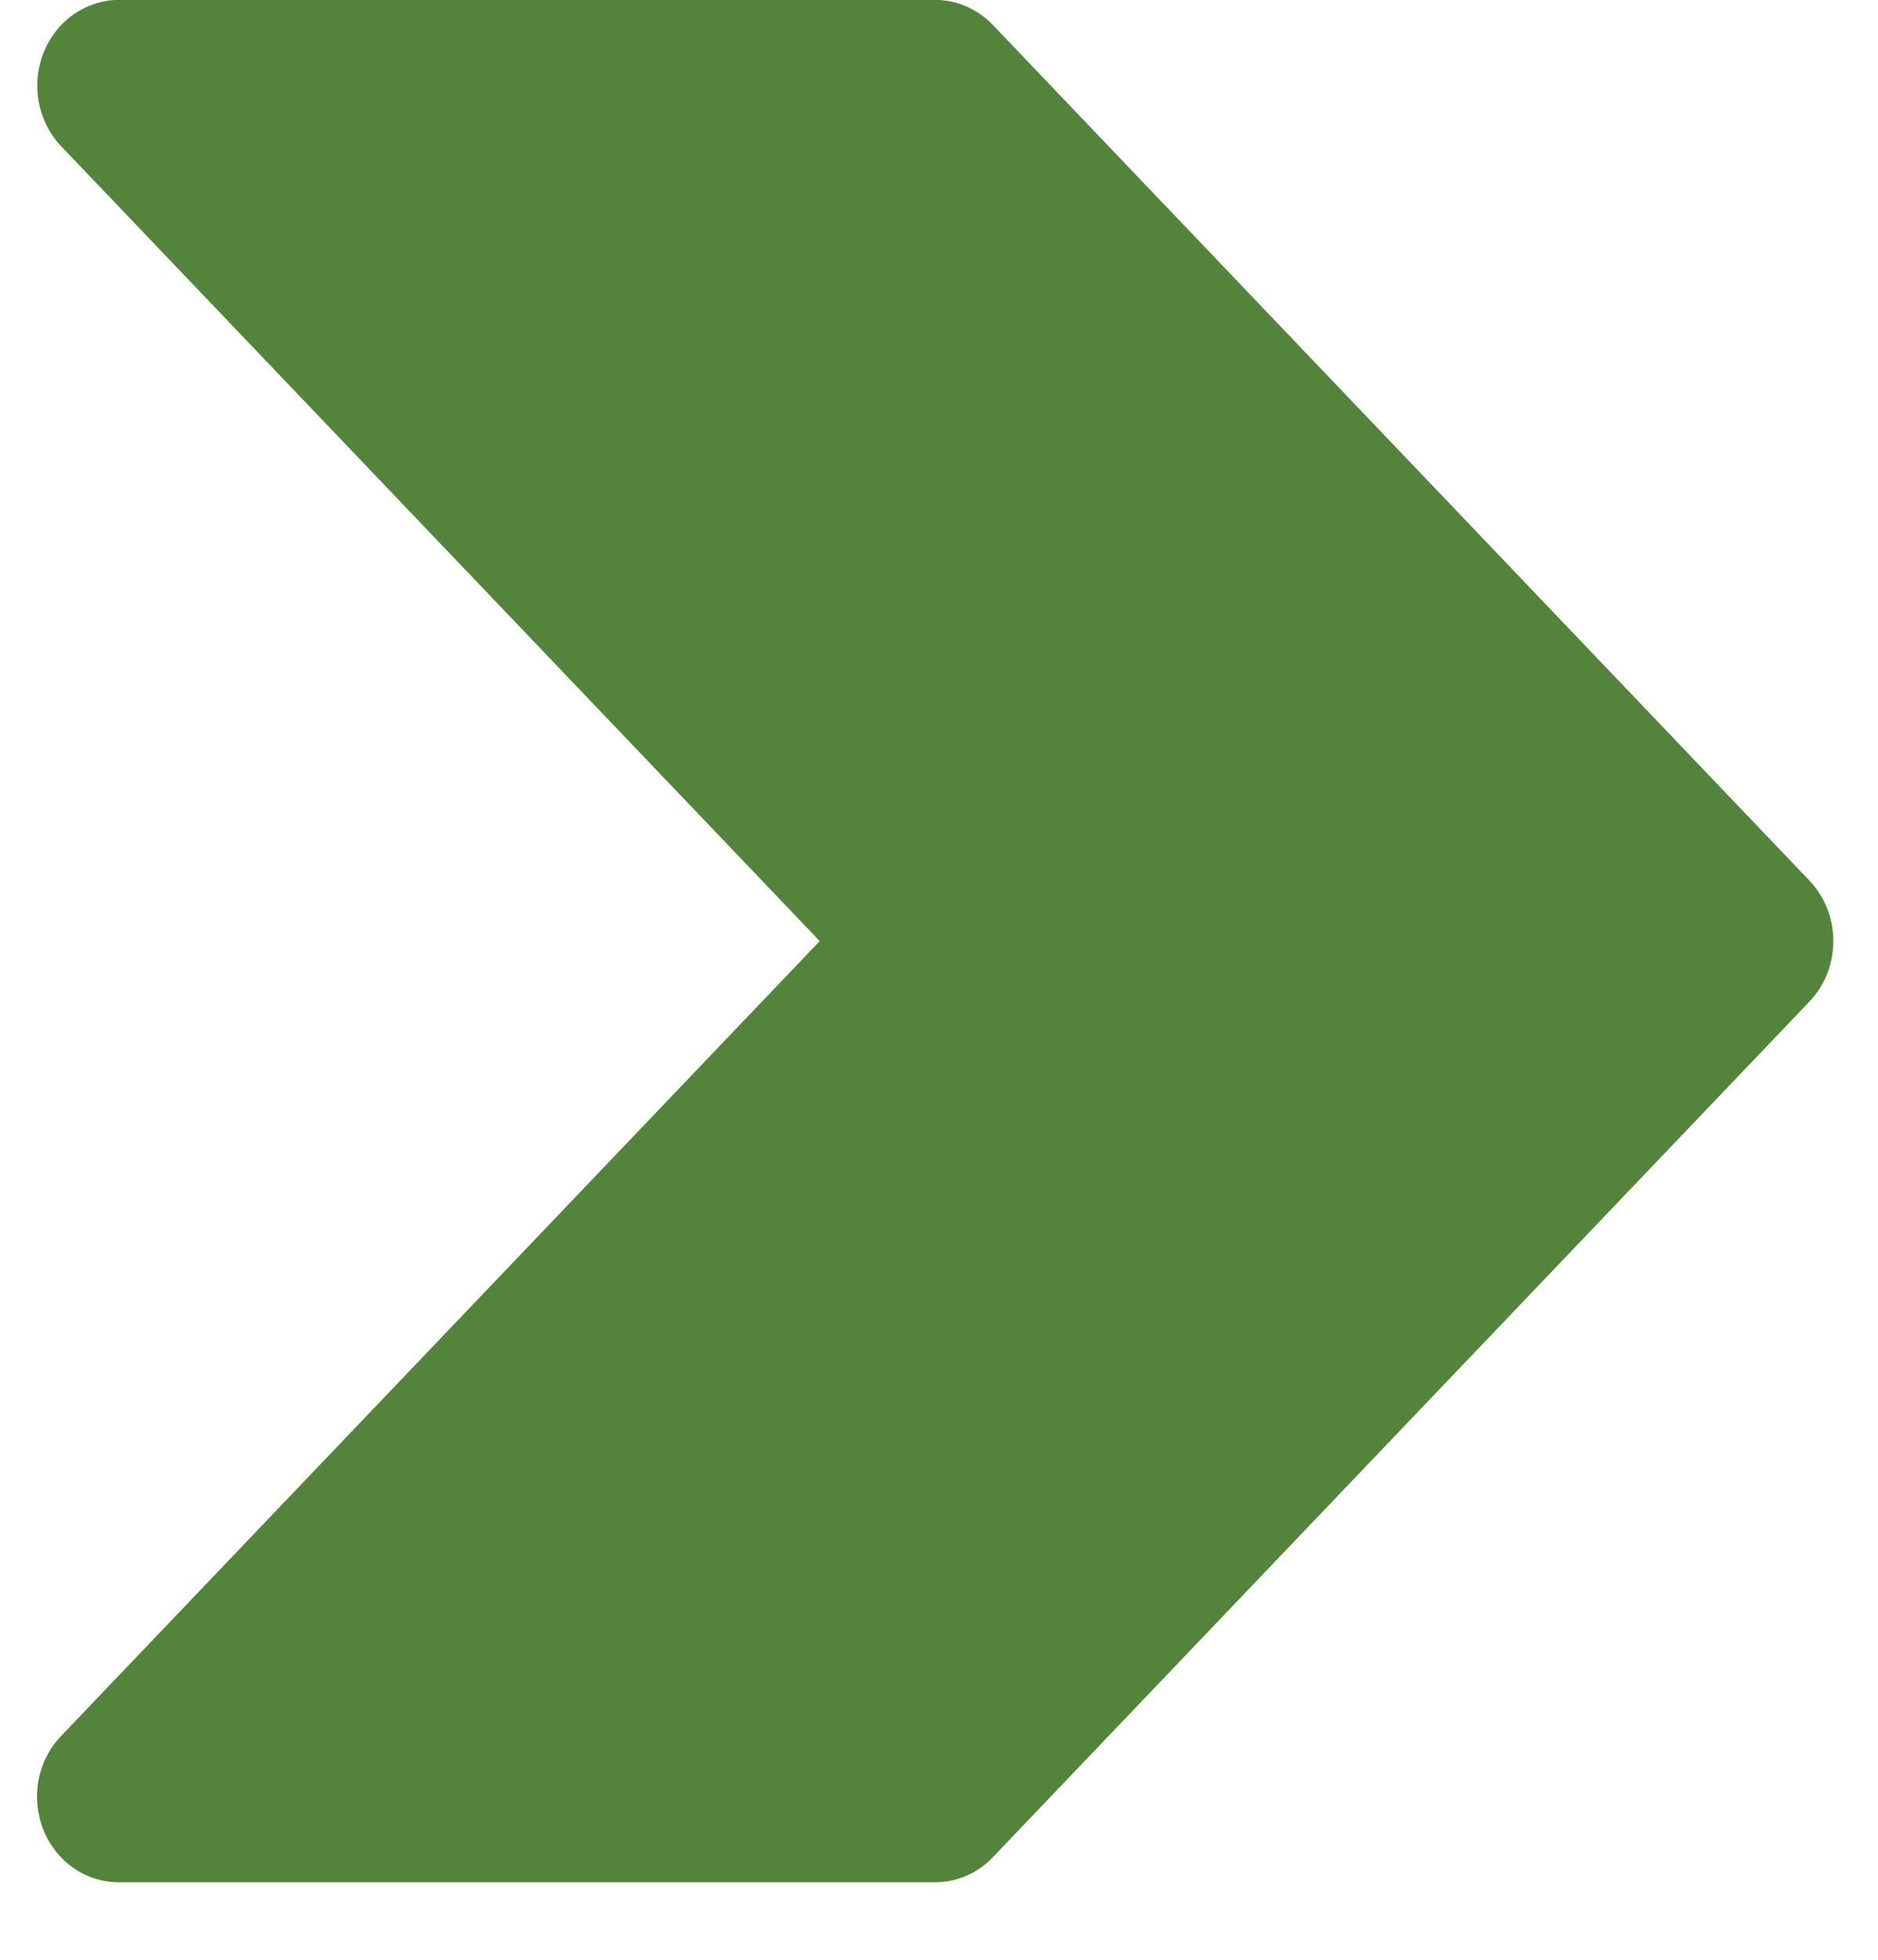 <svg width="23" height="24" viewBox="0 0 23 24" fill="none" xmlns="http://www.w3.org/2000/svg">
<path fill-rule="evenodd" clip-rule="evenodd" d="M11.453 -0.001H1.453C1.256 0 1.063 0.063 0.899 0.178C0.735 0.293 0.608 0.457 0.532 0.648C0.457 0.839 0.437 1.049 0.475 1.252C0.513 1.454 0.607 1.641 0.746 1.788L10.039 11.525L0.746 21.262C0.606 21.409 0.511 21.595 0.472 21.799C0.434 22.002 0.454 22.212 0.529 22.404C0.605 22.595 0.733 22.759 0.897 22.874C1.062 22.989 1.255 23.051 1.453 23.051H11.453C11.718 23.051 11.973 22.941 12.16 22.744L22.16 12.266C22.253 12.169 22.327 12.053 22.377 11.926C22.427 11.799 22.453 11.663 22.453 11.525C22.453 11.387 22.427 11.251 22.377 11.124C22.327 10.997 22.253 10.882 22.16 10.784L12.16 0.306C12.067 0.209 11.957 0.132 11.836 0.079C11.714 0.026 11.584 -0.001 11.453 -0.001Z" fill="#54843C"/>
</svg>
